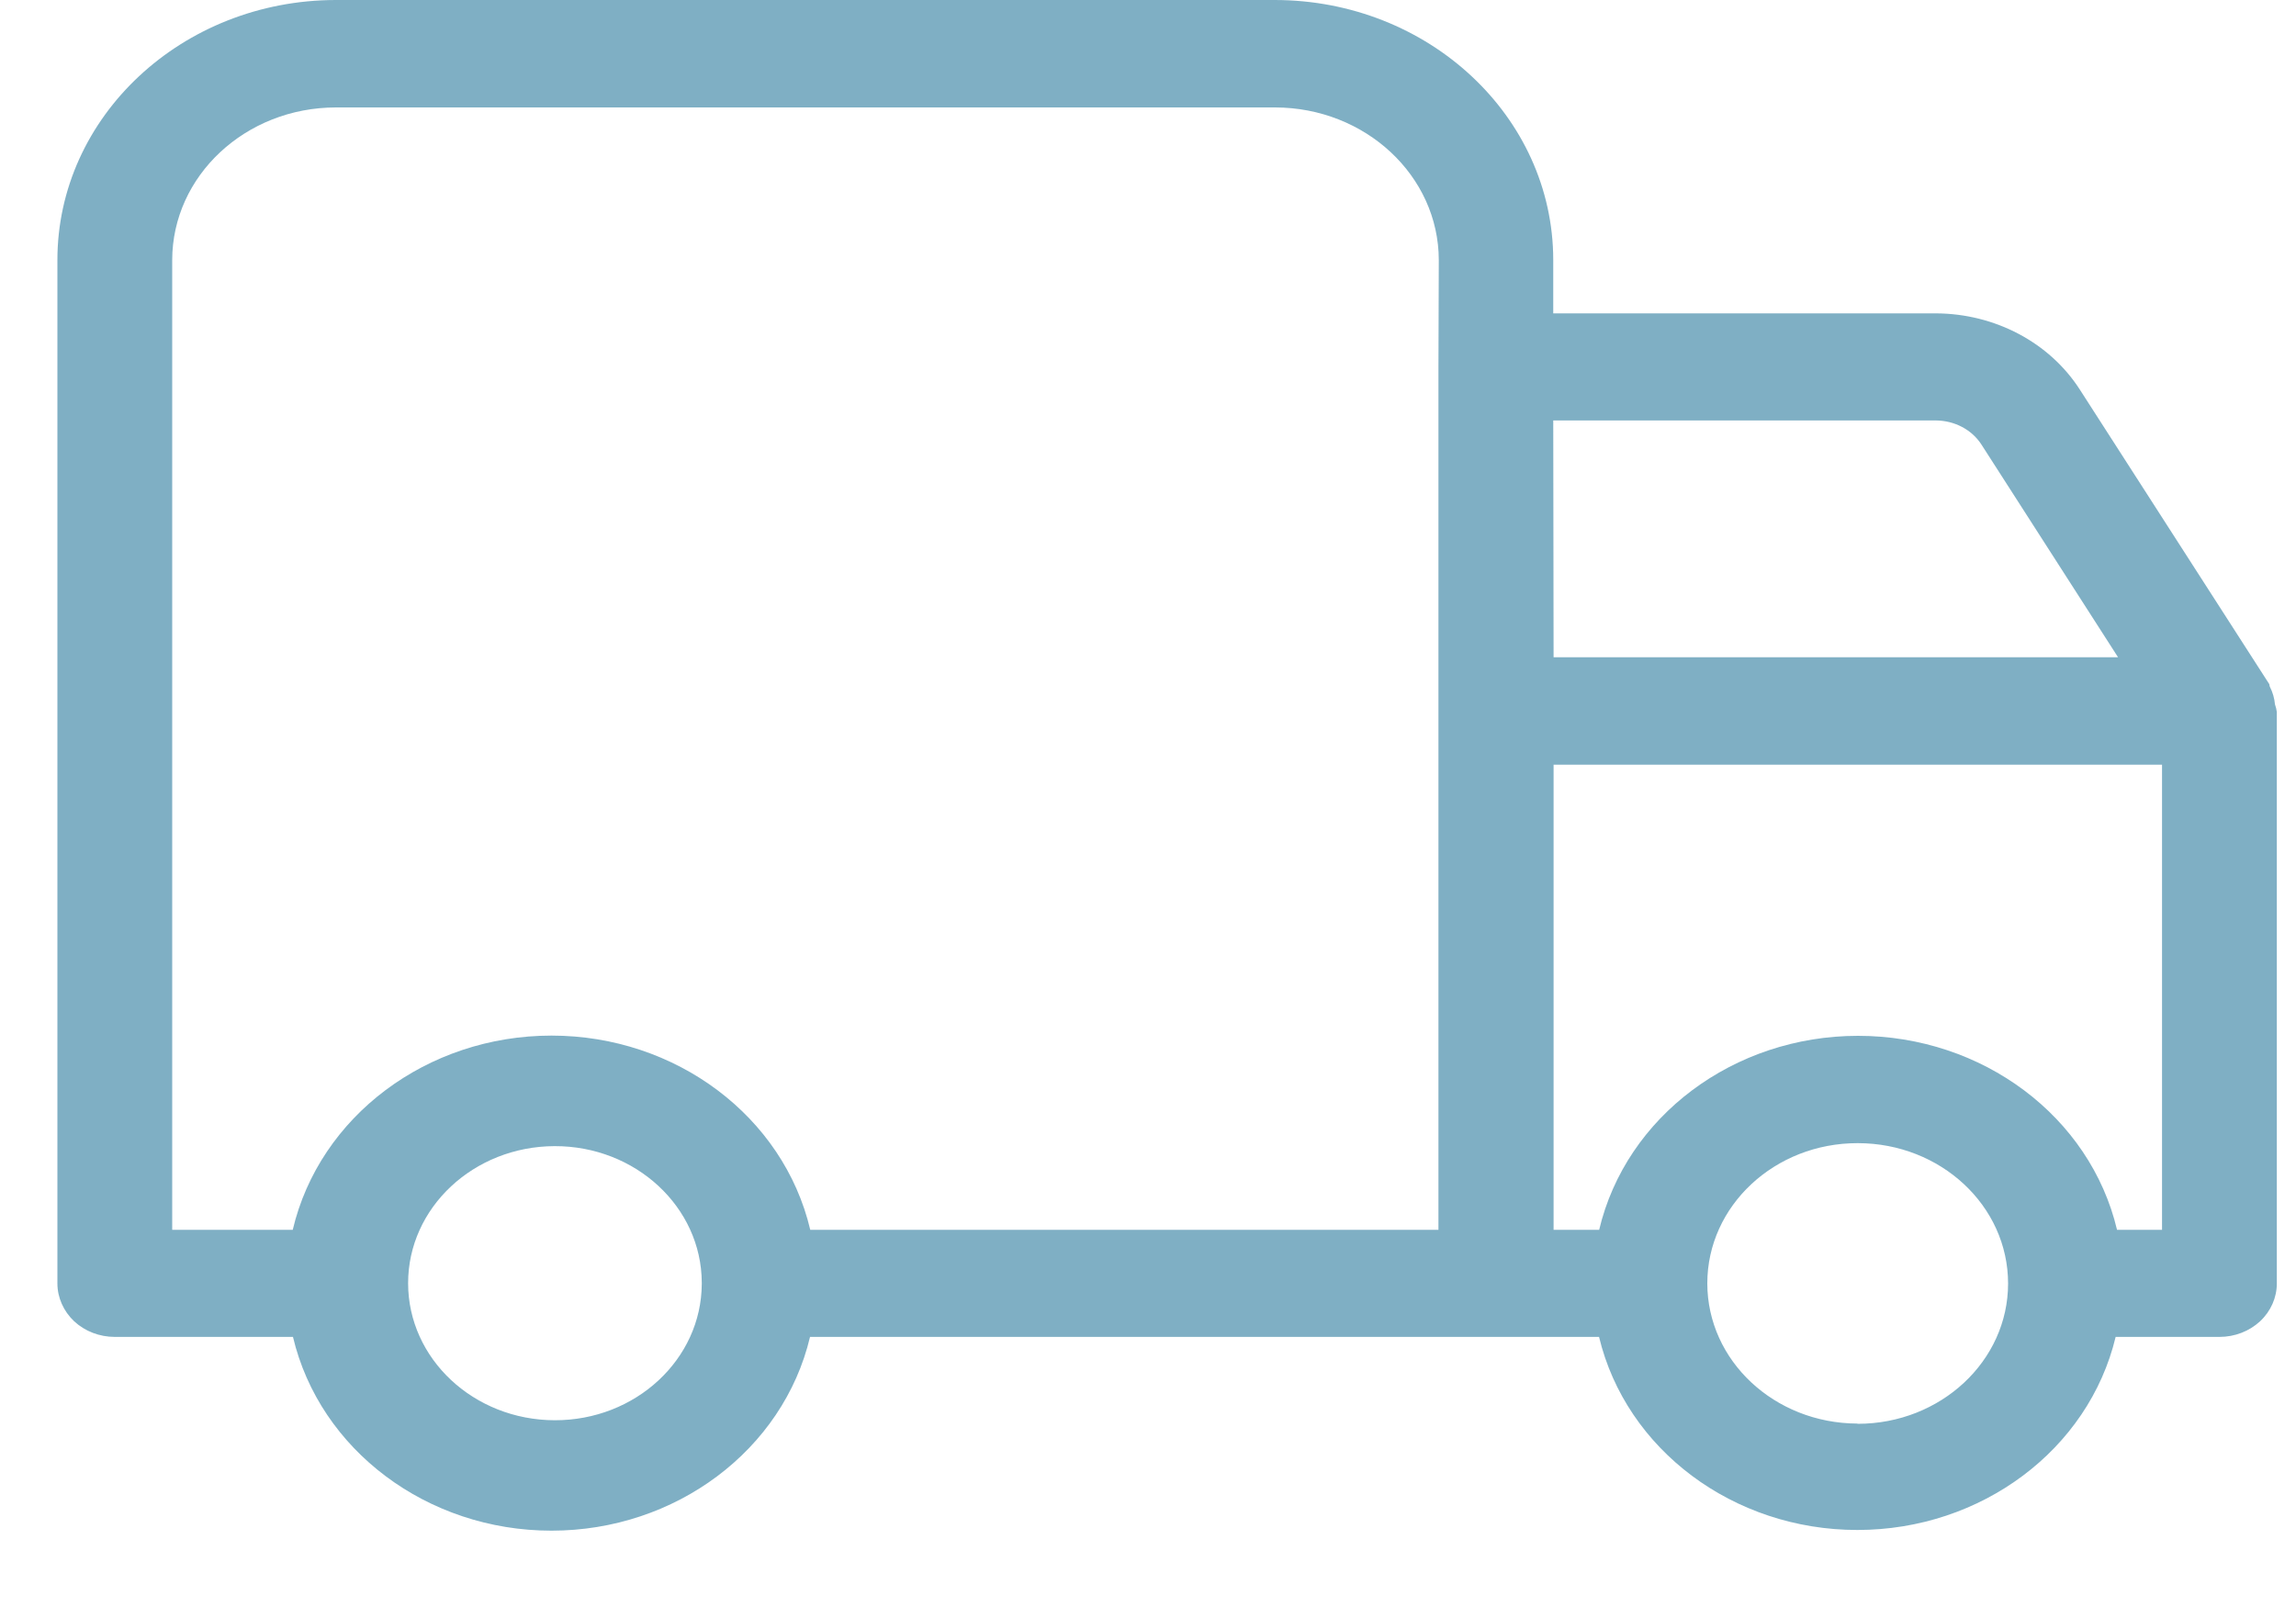 <?xml version="1.0" encoding="UTF-8"?>
<svg width="20px" height="14px" viewBox="0 0 20 14" version="1.1" xmlns="http://www.w3.org/2000/svg" xmlns:xlink="http://www.w3.org/1999/xlink">
    <title>shipping icon@1x</title>
    <defs>
        <filter id="filter-1">
            <feColorMatrix in="SourceGraphic" type="matrix" values="0 0 0 0 0 0 0 0 0 0 0 0 0 0 0 0 0 0 1 0"></feColorMatrix>
        </filter>
    </defs>
    <g id="Prepare-for-Dev" stroke="none" stroke-width="1" fill="none" fill-rule="evenodd" opacity="0.5">
        <g id="d.Gas_Exchange_order_dev" transform="translate(-950, -1070)">
            <g id="shipping" transform="translate(950.5, 1065)">
                <g id="shipping-icon" transform="translate(0, 5)" filter="url(#filter-1)">
                    <g>
                        <path d="M19.317,6.137 C19.312,6.083 19.297,6.031 19.272,5.982 C19.267,5.973 19.272,5.962 19.262,5.952 L17.617,3.394 C17.353,2.983 16.877,2.732 16.363,2.73 L13.03,2.73 L13.03,2.263 C13.028,1.014 11.943,0.001 10.604,5.06261699e-14 L2.426,5.06261699e-14 C1.086,0.001 -1.54543045e-13,1.016 -1.54543045e-13,2.266 L-1.54543045e-13,11.181 C-1.54543045e-13,11.304 0.053,11.423 0.146,11.511 C0.24,11.598 0.367,11.647 0.5,11.647 L2.052,11.647 C2.286,12.633 3.222,13.335 4.304,13.335 C5.385,13.335 6.322,12.633 6.556,11.647 L13.429,11.647 C13.665,12.63 14.6,13.329 15.679,13.329 C16.758,13.329 17.693,12.63 17.929,11.647 L18.833,11.647 C18.966,11.647 19.093,11.598 19.187,11.511 C19.281,11.423 19.333,11.304 19.333,11.181 L19.333,6.203 C19.33,6.181 19.325,6.159 19.317,6.137 Z M5.613,11.185 C5.61,11.843 5.036,12.375 4.331,12.373 C3.626,12.371 3.055,11.837 3.055,11.179 C3.055,10.521 3.626,9.987 4.331,9.985 C5.036,9.983 5.61,10.515 5.613,11.173 L5.613,11.18 L5.613,11.185 Z M12.03,3.197 L12.03,10.714 L6.558,10.714 C6.325,9.726 5.387,9.022 4.304,9.022 C3.22,9.022 2.283,9.726 2.05,10.714 L1,10.714 L1,2.266 C1.001,1.532 1.638,0.937 2.425,0.936 L10.607,0.936 C11.394,0.937 12.032,1.532 12.033,2.266 L12.03,3.197 Z M13.03,3.663 L16.363,3.663 C16.526,3.664 16.676,3.743 16.76,3.873 L17.95,5.726 L13.033,5.726 L13.03,3.663 Z M15.678,12.402 C14.956,12.399 14.373,11.854 14.372,11.181 L14.372,11.181 C14.372,10.505 14.959,9.958 15.682,9.959 C16.406,9.959 16.992,10.506 16.992,11.182 C16.992,11.857 16.405,12.404 15.682,12.404 L15.678,12.402 Z M18.333,10.714 L17.941,10.714 C17.707,9.727 16.769,9.024 15.685,9.024 C14.602,9.024 13.664,9.727 13.43,10.714 L13.033,10.714 L13.033,6.662 L18.333,6.662 L18.333,10.714 Z" fill="#00608A" fill-rule="nonzero"></path>
                    </g>
                </g>
            </g>
        </g>
    </g>
</svg>